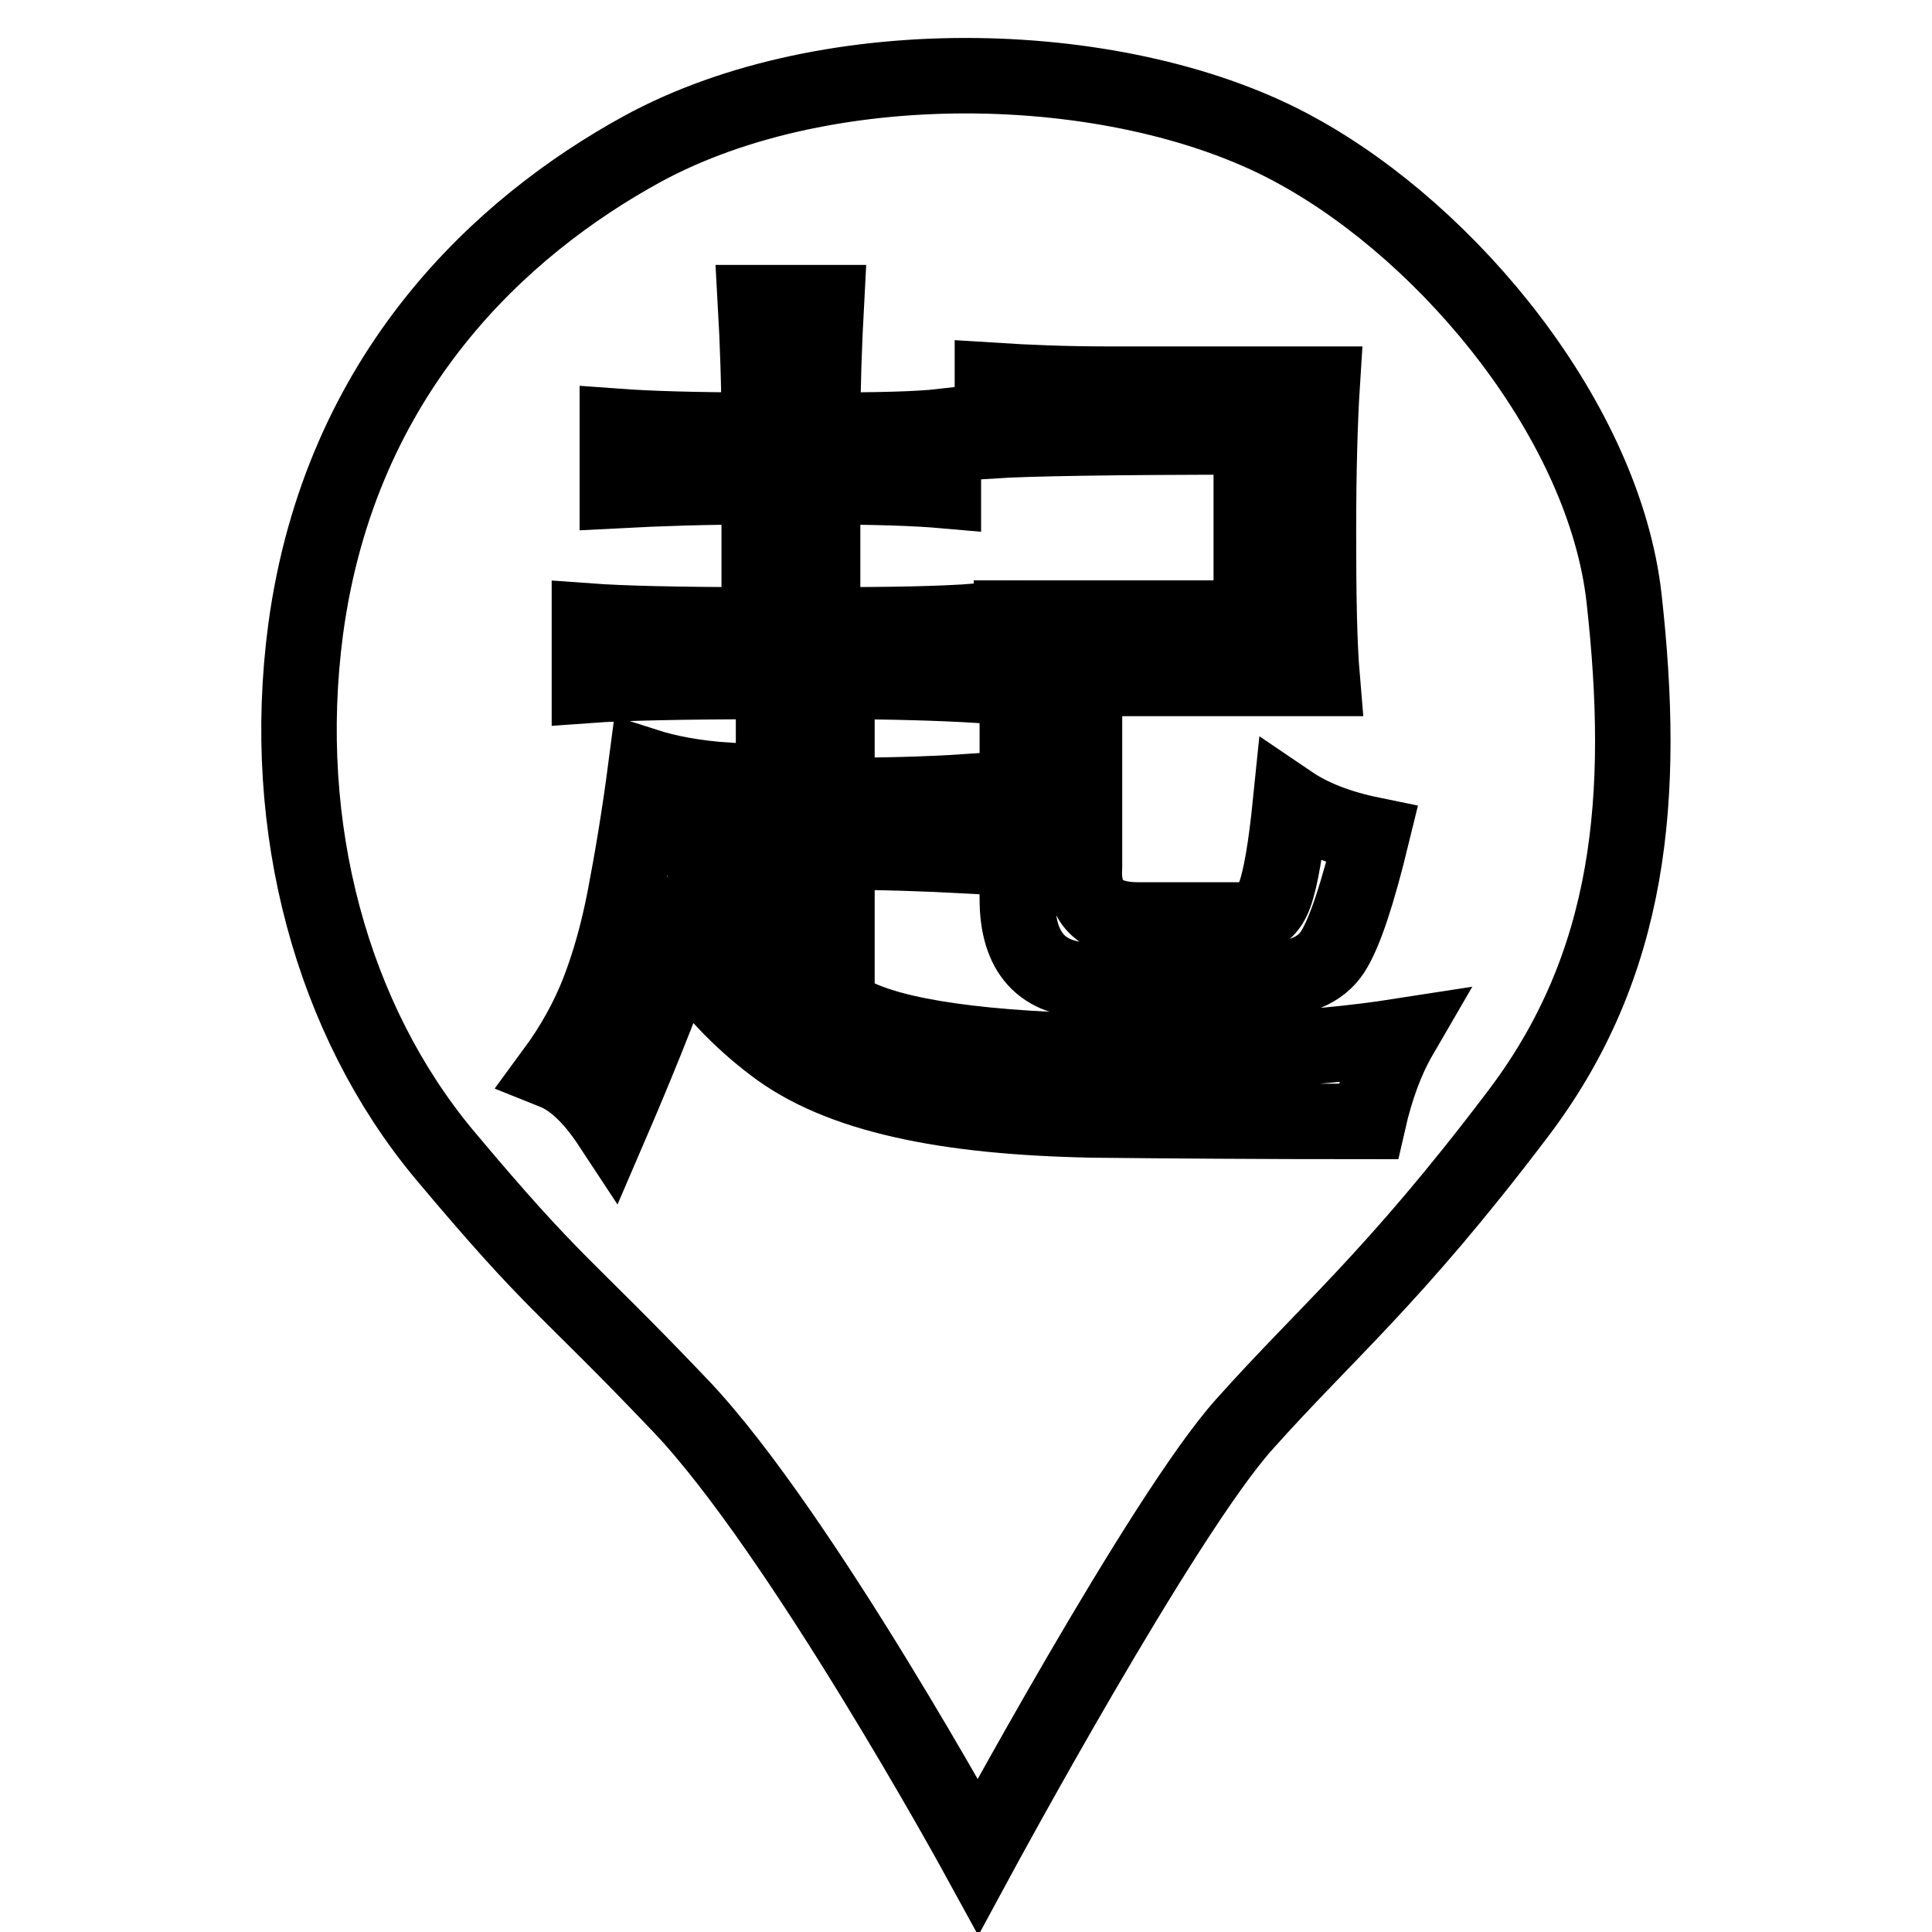 <?xml version="1.0" encoding="utf-8"?>
<!-- Svg Vector Icons : http://www.onlinewebfonts.com/icon -->
<!DOCTYPE svg PUBLIC "-//W3C//DTD SVG 1.1//EN" "http://www.w3.org/Graphics/SVG/1.1/DTD/svg11.dtd">
<svg version="1.1" xmlns="http://www.w3.org/2000/svg" xmlns:xlink="http://www.w3.org/1999/xlink" x="0px" y="0px" viewBox="0 0 256 256" enable-background="new 0 0 256 256" xml:space="preserve">
<g><g><path stroke-width="10" fill-opacity="0" stroke="#000000"  d="M215.2,79.3c-2.6-23.3-22.9-48.1-43.3-59.3C149.2,7.4,110,6.1,85,19.8C66.6,29.9,45.1,49.3,40.5,83.4c-3.5,26.4,3.6,51.8,18.3,69.5c15,17.9,15.6,16.8,31.4,33.4c15.8,16.6,39.4,59.7,39.4,59.7s24.5-45.3,35.3-57.3c10.8-12.1,19.7-19.3,36-40.8C216.3,127.8,218.1,105.4,215.2,79.3z M131.5,50.4c4.7,0.3,9.7,0.5,15,0.5h28.7c-0.3,4.7-0.5,11.3-0.5,19.7c0,8.1,0.1,14.6,0.5,19.3h-31.5v24.9c-0.3,4.7,2,7.1,7.1,7.1H164c2.5,0,4.1-1.1,4.9-3.3c0.8-2.2,1.5-6.3,2.1-12.2c2.8,1.9,6.4,3.3,10.8,4.2c-1.9,7.8-3.6,13-5.2,15.5c-1.6,2.5-4.7,3.8-9.4,3.8h-22.5c-6.6,0-9.9-3.6-9.9-10.8V96.5c0-4.4-0.2-9.2-0.5-14.6h31.5v-24c-18.2,0-29.6,0.2-34.3,0.5V50.4L131.5,50.4z M181.3,148.6c-14.7,0-26.9-0.1-36.6-0.2c-9.7-0.2-18.1-1-25.1-2.6c-7.1-1.6-12.8-4-17.1-7.3c-4.4-3.3-8.5-7.6-12.2-12.9c-3.1,8.5-6.3,16.3-9.4,23.5c-2.5-3.8-5-6.1-7.5-7.1c2.5-3.4,4.5-7,5.9-10.6c1.4-3.6,2.6-7.8,3.5-12.5c0.9-4.7,1.9-10.5,2.8-17.4c2.8,0.9,6.4,1.6,10.8,1.9c-3.8,6.3-4.2,11.5-1.4,15.7c2.8,4.2,5.3,7.3,7.5,9.2v-38c-12.2,0-20.3,0.2-24.4,0.5v-8.5c4.1,0.3,11.6,0.5,22.5,0.5V64.5c-6.9,0-13.1,0.2-18.8,0.5v-8.5c4.1,0.3,10.3,0.5,18.8,0.5c0-5.9-0.2-11.6-0.5-16.9h9.4c-0.3,5.6-0.5,11.3-0.5,16.9c7.2,0,12.5-0.1,16-0.5V65c-3.4-0.3-8.8-0.5-16-0.5v18.3c8.8,0,15.7-0.1,20.7-0.5v8.5c-5-0.3-11.3-0.5-18.8-0.5v15.1c5.6,0,11.4-0.1,17.4-0.5v8.5c-5.6-0.3-11.4-0.5-17.4-0.5v20.2c4.1,3.4,14.5,5.5,31.2,6.1c16.7,0.6,31.2,0,43.4-1.9C183.7,140.4,182.3,144.2,181.3,148.6z"/></g></g>
</svg>